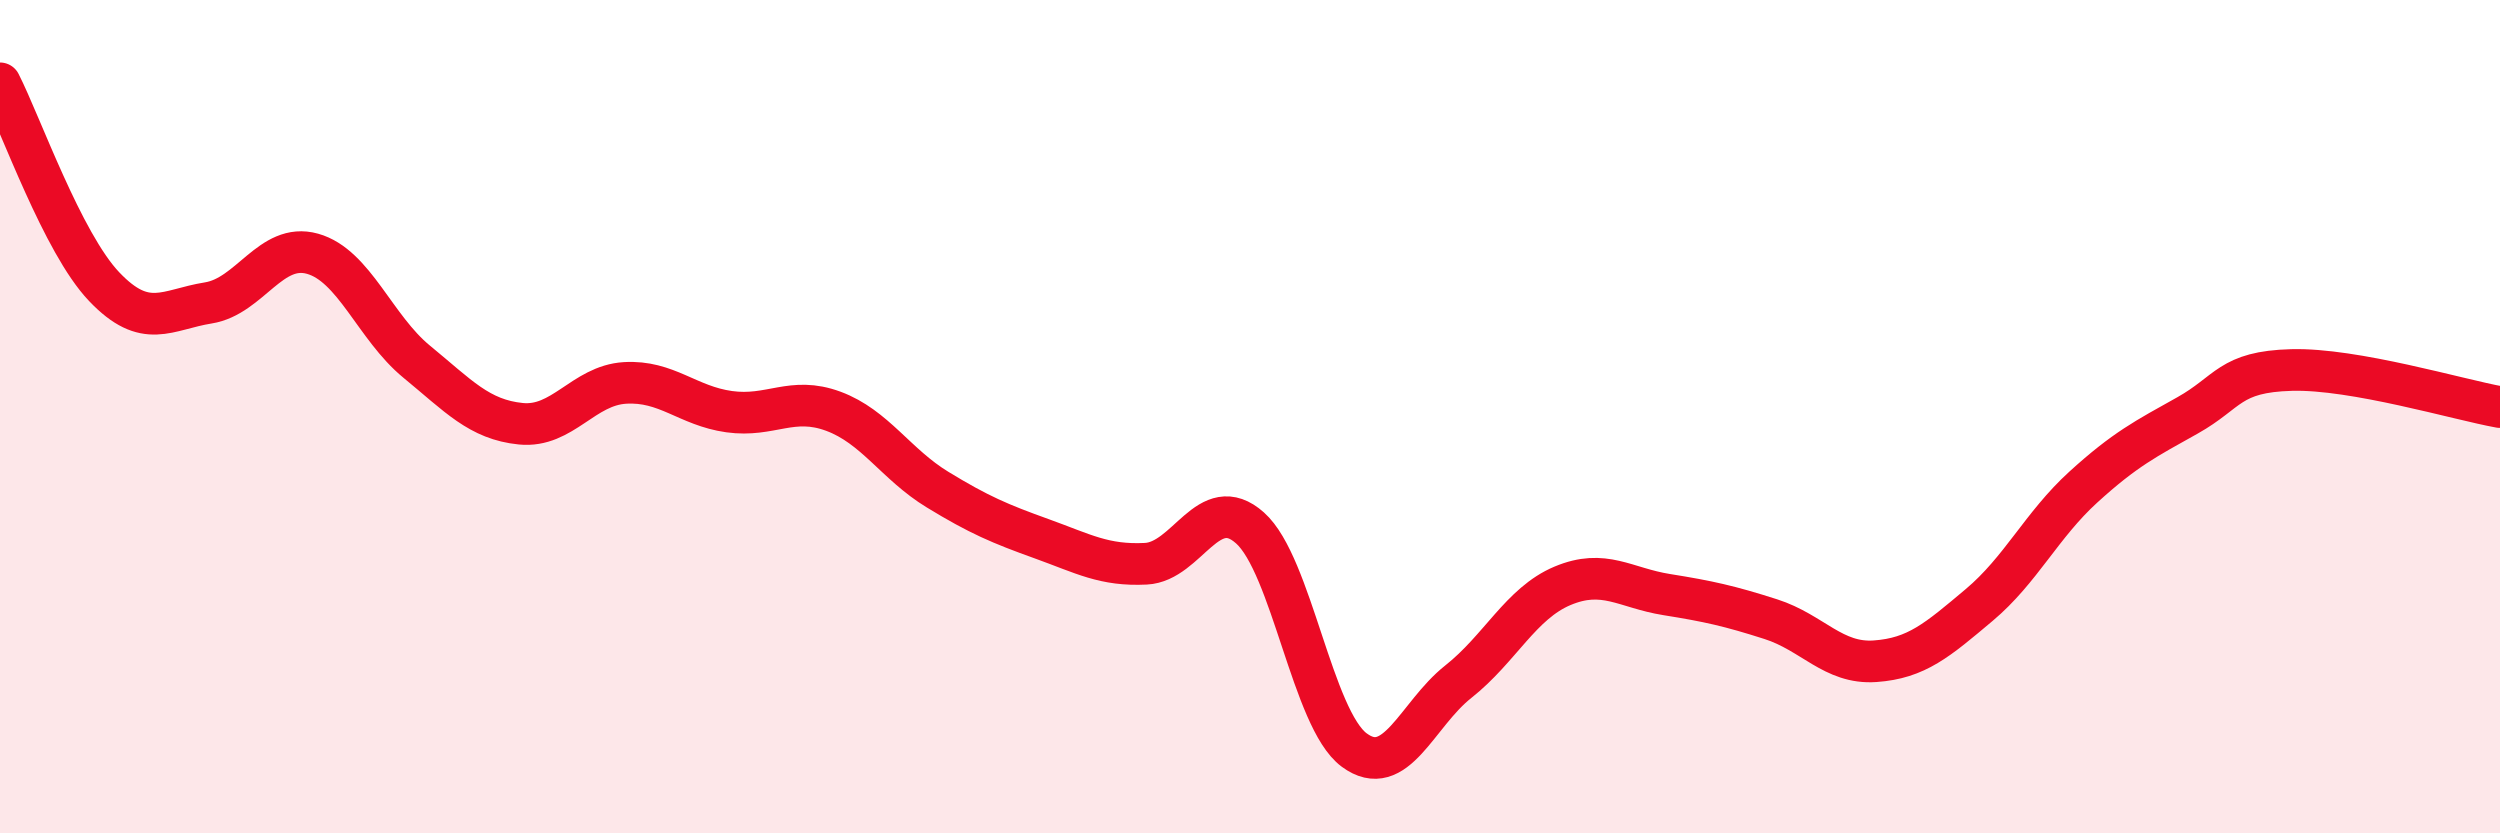 
    <svg width="60" height="20" viewBox="0 0 60 20" xmlns="http://www.w3.org/2000/svg">
      <path
        d="M 0,2 C 0.5,2.98 1.5,5.83 2.5,6.88 C 3.5,7.93 4,7.43 5,7.27 C 6,7.11 6.5,5.81 7.5,6.09 C 8.5,6.37 9,7.86 10,8.68 C 11,9.5 11.5,10.07 12.5,10.17 C 13.5,10.27 14,9.25 15,9.19 C 16,9.13 16.5,9.74 17.5,9.88 C 18.5,10.02 19,9.5 20,9.87 C 21,10.24 21.5,11.14 22.5,11.75 C 23.5,12.36 24,12.57 25,12.93 C 26,13.29 26.5,13.58 27.5,13.53 C 28.5,13.48 29,11.78 30,12.67 C 31,13.56 31.5,17.26 32.5,18 C 33.5,18.74 34,17.15 35,16.36 C 36,15.57 36.5,14.48 37.5,14.06 C 38.5,13.64 39,14.11 40,14.27 C 41,14.43 41.5,14.54 42.5,14.86 C 43.5,15.18 44,15.94 45,15.87 C 46,15.8 46.5,15.36 47.5,14.52 C 48.5,13.68 49,12.6 50,11.69 C 51,10.78 51.5,10.53 52.5,9.97 C 53.5,9.41 53.5,8.92 55,8.88 C 56.5,8.84 59,9.59 60,9.77L60 20L0 20Z"
        fill="#EB0A25"
        opacity="0.1"
        stroke-linecap="round"
        stroke-linejoin="round"
      />
      <path
        d="M 0,2 C 0.5,2.98 1.5,5.83 2.5,6.88 C 3.5,7.93 4,7.43 5,7.27 C 6,7.11 6.5,5.81 7.5,6.09 C 8.5,6.37 9,7.86 10,8.68 C 11,9.5 11.5,10.07 12.5,10.17 C 13.5,10.27 14,9.25 15,9.19 C 16,9.13 16.5,9.74 17.5,9.88 C 18.5,10.02 19,9.5 20,9.87 C 21,10.24 21.5,11.14 22.5,11.75 C 23.5,12.36 24,12.57 25,12.93 C 26,13.29 26.5,13.58 27.5,13.53 C 28.5,13.48 29,11.78 30,12.67 C 31,13.56 31.5,17.26 32.5,18 C 33.5,18.74 34,17.15 35,16.36 C 36,15.57 36.5,14.48 37.5,14.06 C 38.5,13.64 39,14.11 40,14.27 C 41,14.43 41.5,14.54 42.5,14.86 C 43.5,15.18 44,15.94 45,15.87 C 46,15.8 46.5,15.36 47.5,14.52 C 48.5,13.68 49,12.6 50,11.69 C 51,10.78 51.5,10.53 52.5,9.97 C 53.5,9.41 53.5,8.92 55,8.88 C 56.5,8.84 59,9.59 60,9.77"
        stroke="#EB0A25"
        stroke-width="1"
        fill="none"
        stroke-linecap="round"
        stroke-linejoin="round"
      />
    </svg>
  